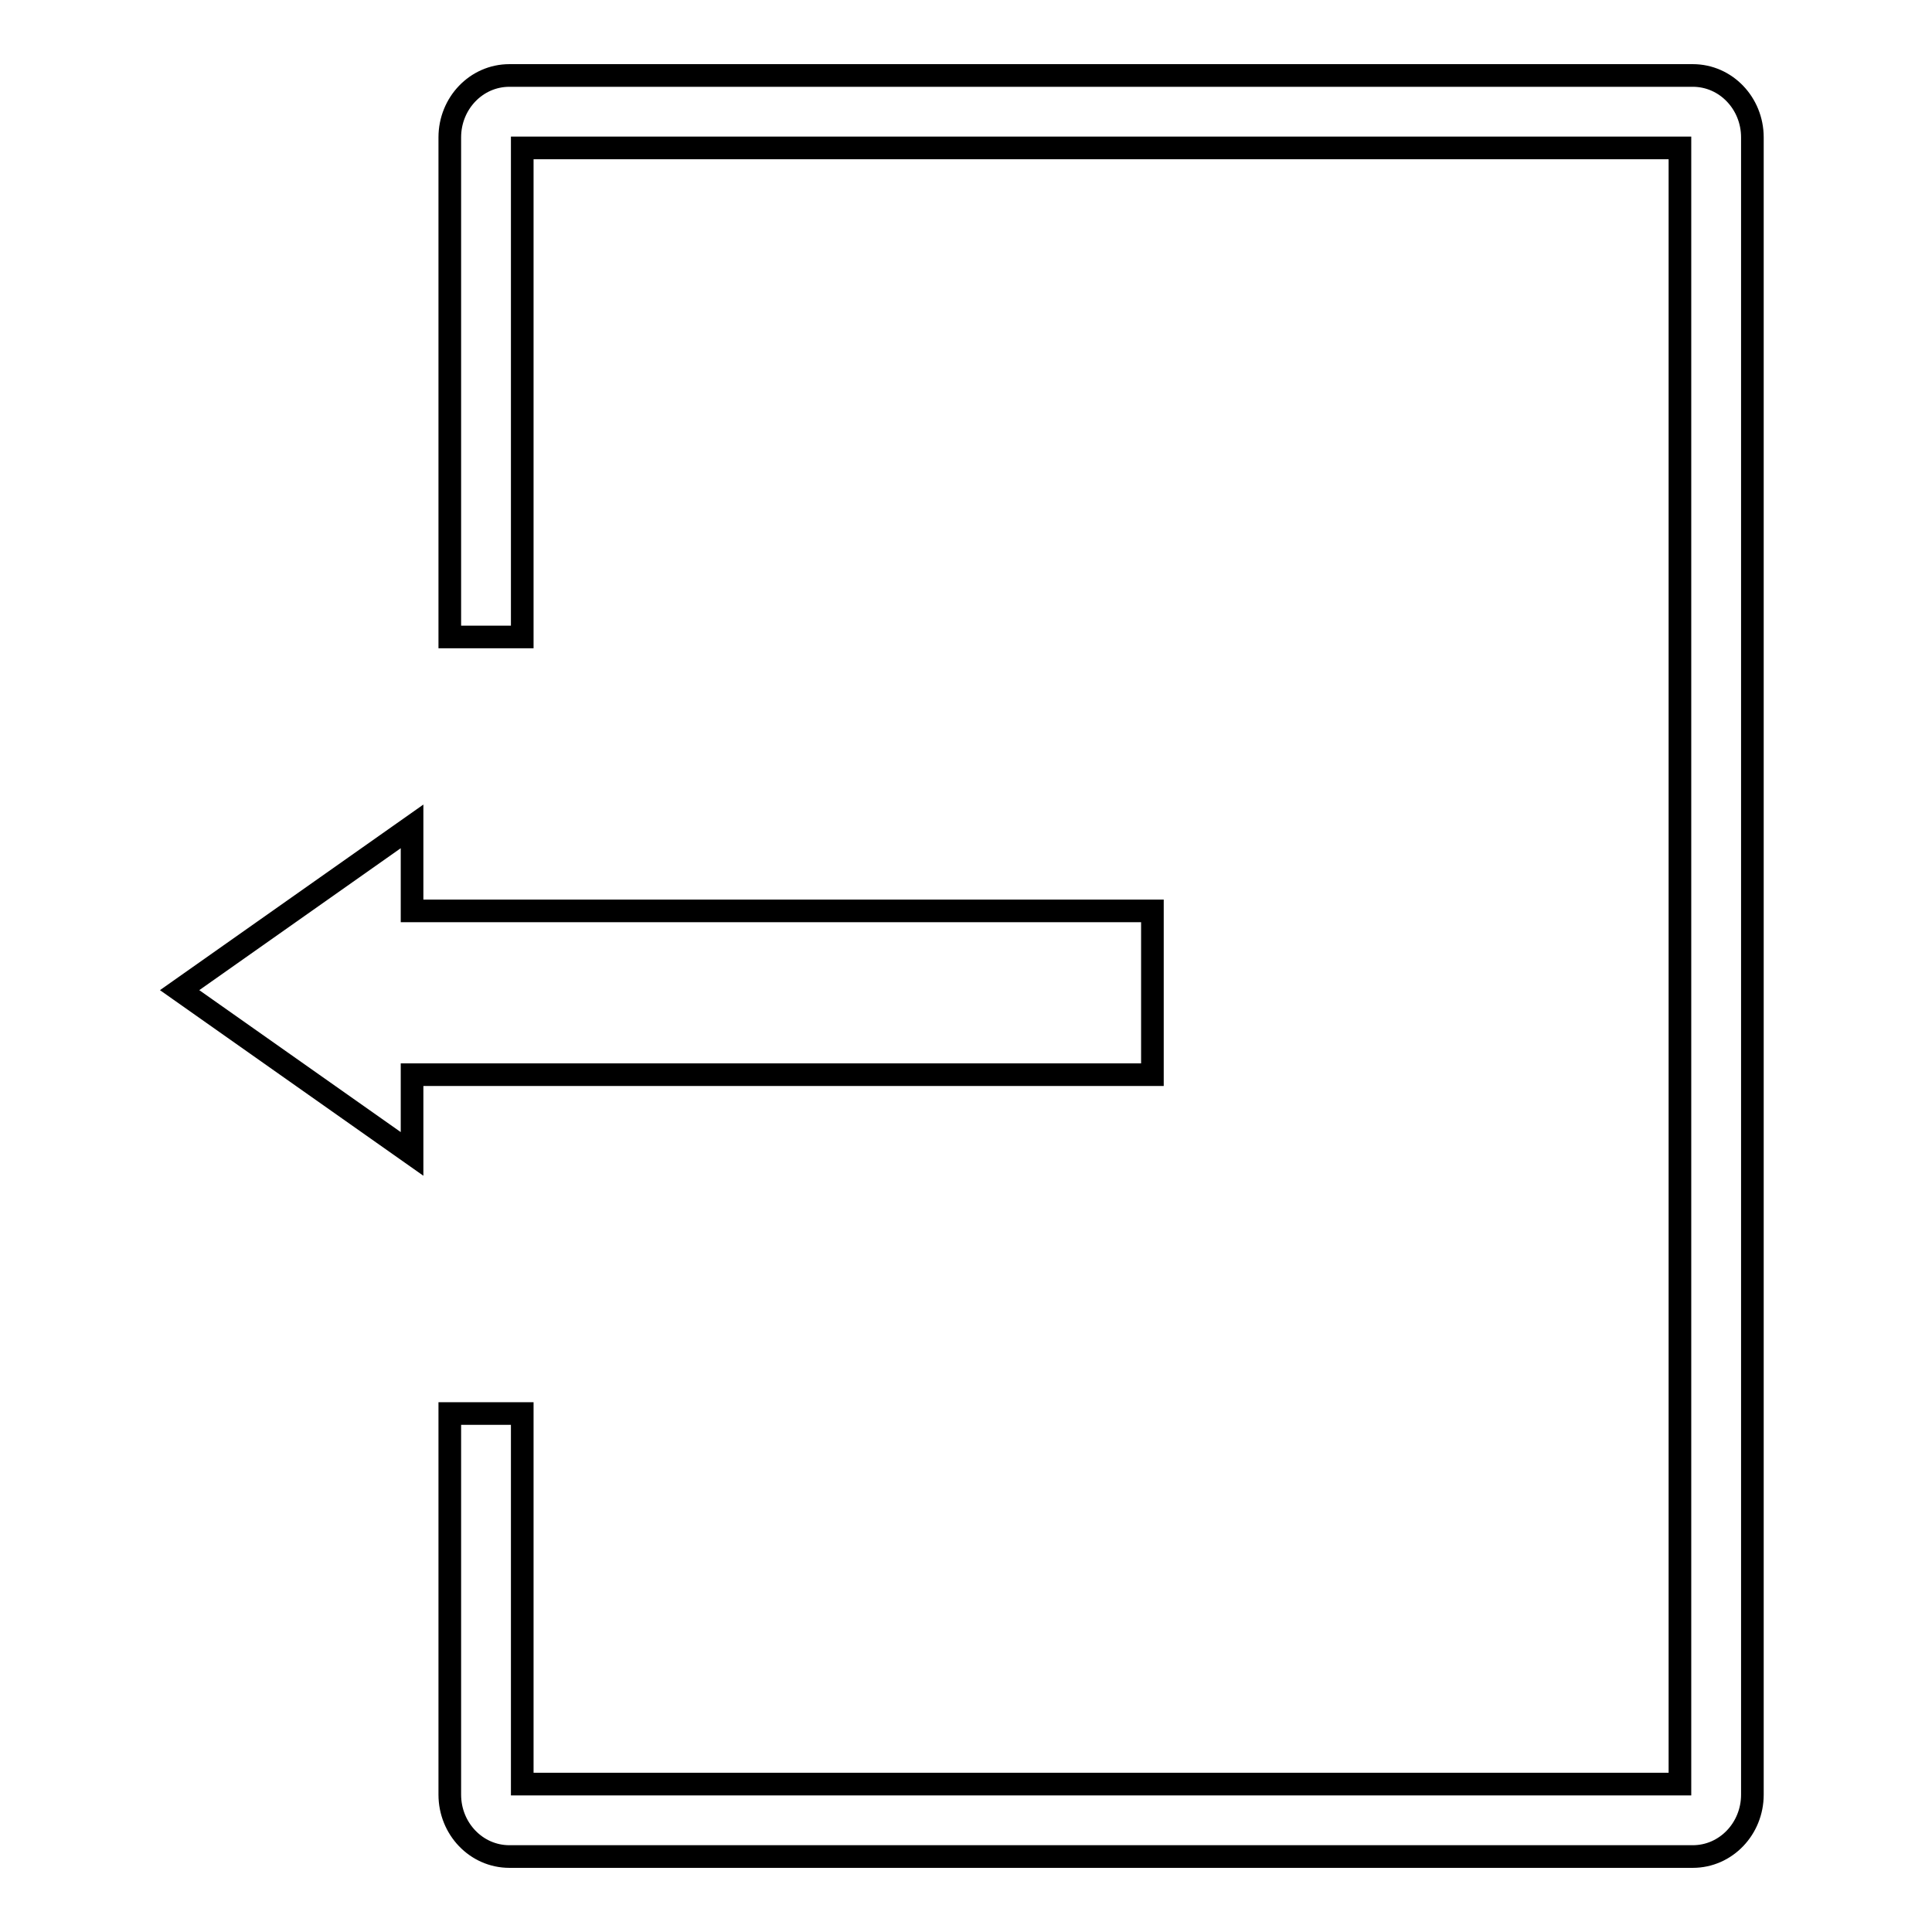 <?xml version="1.0" encoding="utf-8"?>
<!-- Svg Vector Icons : http://www.onlinewebfonts.com/icon -->
<!DOCTYPE svg PUBLIC "-//W3C//DTD SVG 1.1//EN" "http://www.w3.org/Graphics/SVG/1.1/DTD/svg11.dtd">
<svg version="1.1" xmlns="http://www.w3.org/2000/svg" xmlns:xlink="http://www.w3.org/1999/xlink" x="0px" y="0px" viewBox="0 0 256 256" enable-background="new 0 0 256 256" xml:space="preserve">
<g><g><path stroke-width="3" fill-opacity="0" stroke="#000000"  d="M224.3,10H67.5c-4.4,0-7.9,3.7-7.9,8.2v66.2h9.6V19.6h153.4v216.8H69.2v-49.1h-9.6v50.5c0,4.5,3.5,8.2,7.9,8.2h156.8c4.4,0,7.9-3.7,7.9-8.2V18.2C232.2,13.7,228.7,10,224.3,10z"/><path stroke-width="3" fill-opacity="0" stroke="#000000"  d="M152.7,120.7H54.6v-11.2l-30.8,21.7l30.8,21.7v-10.5h98.1V120.7z"/></g></g>
</svg>
